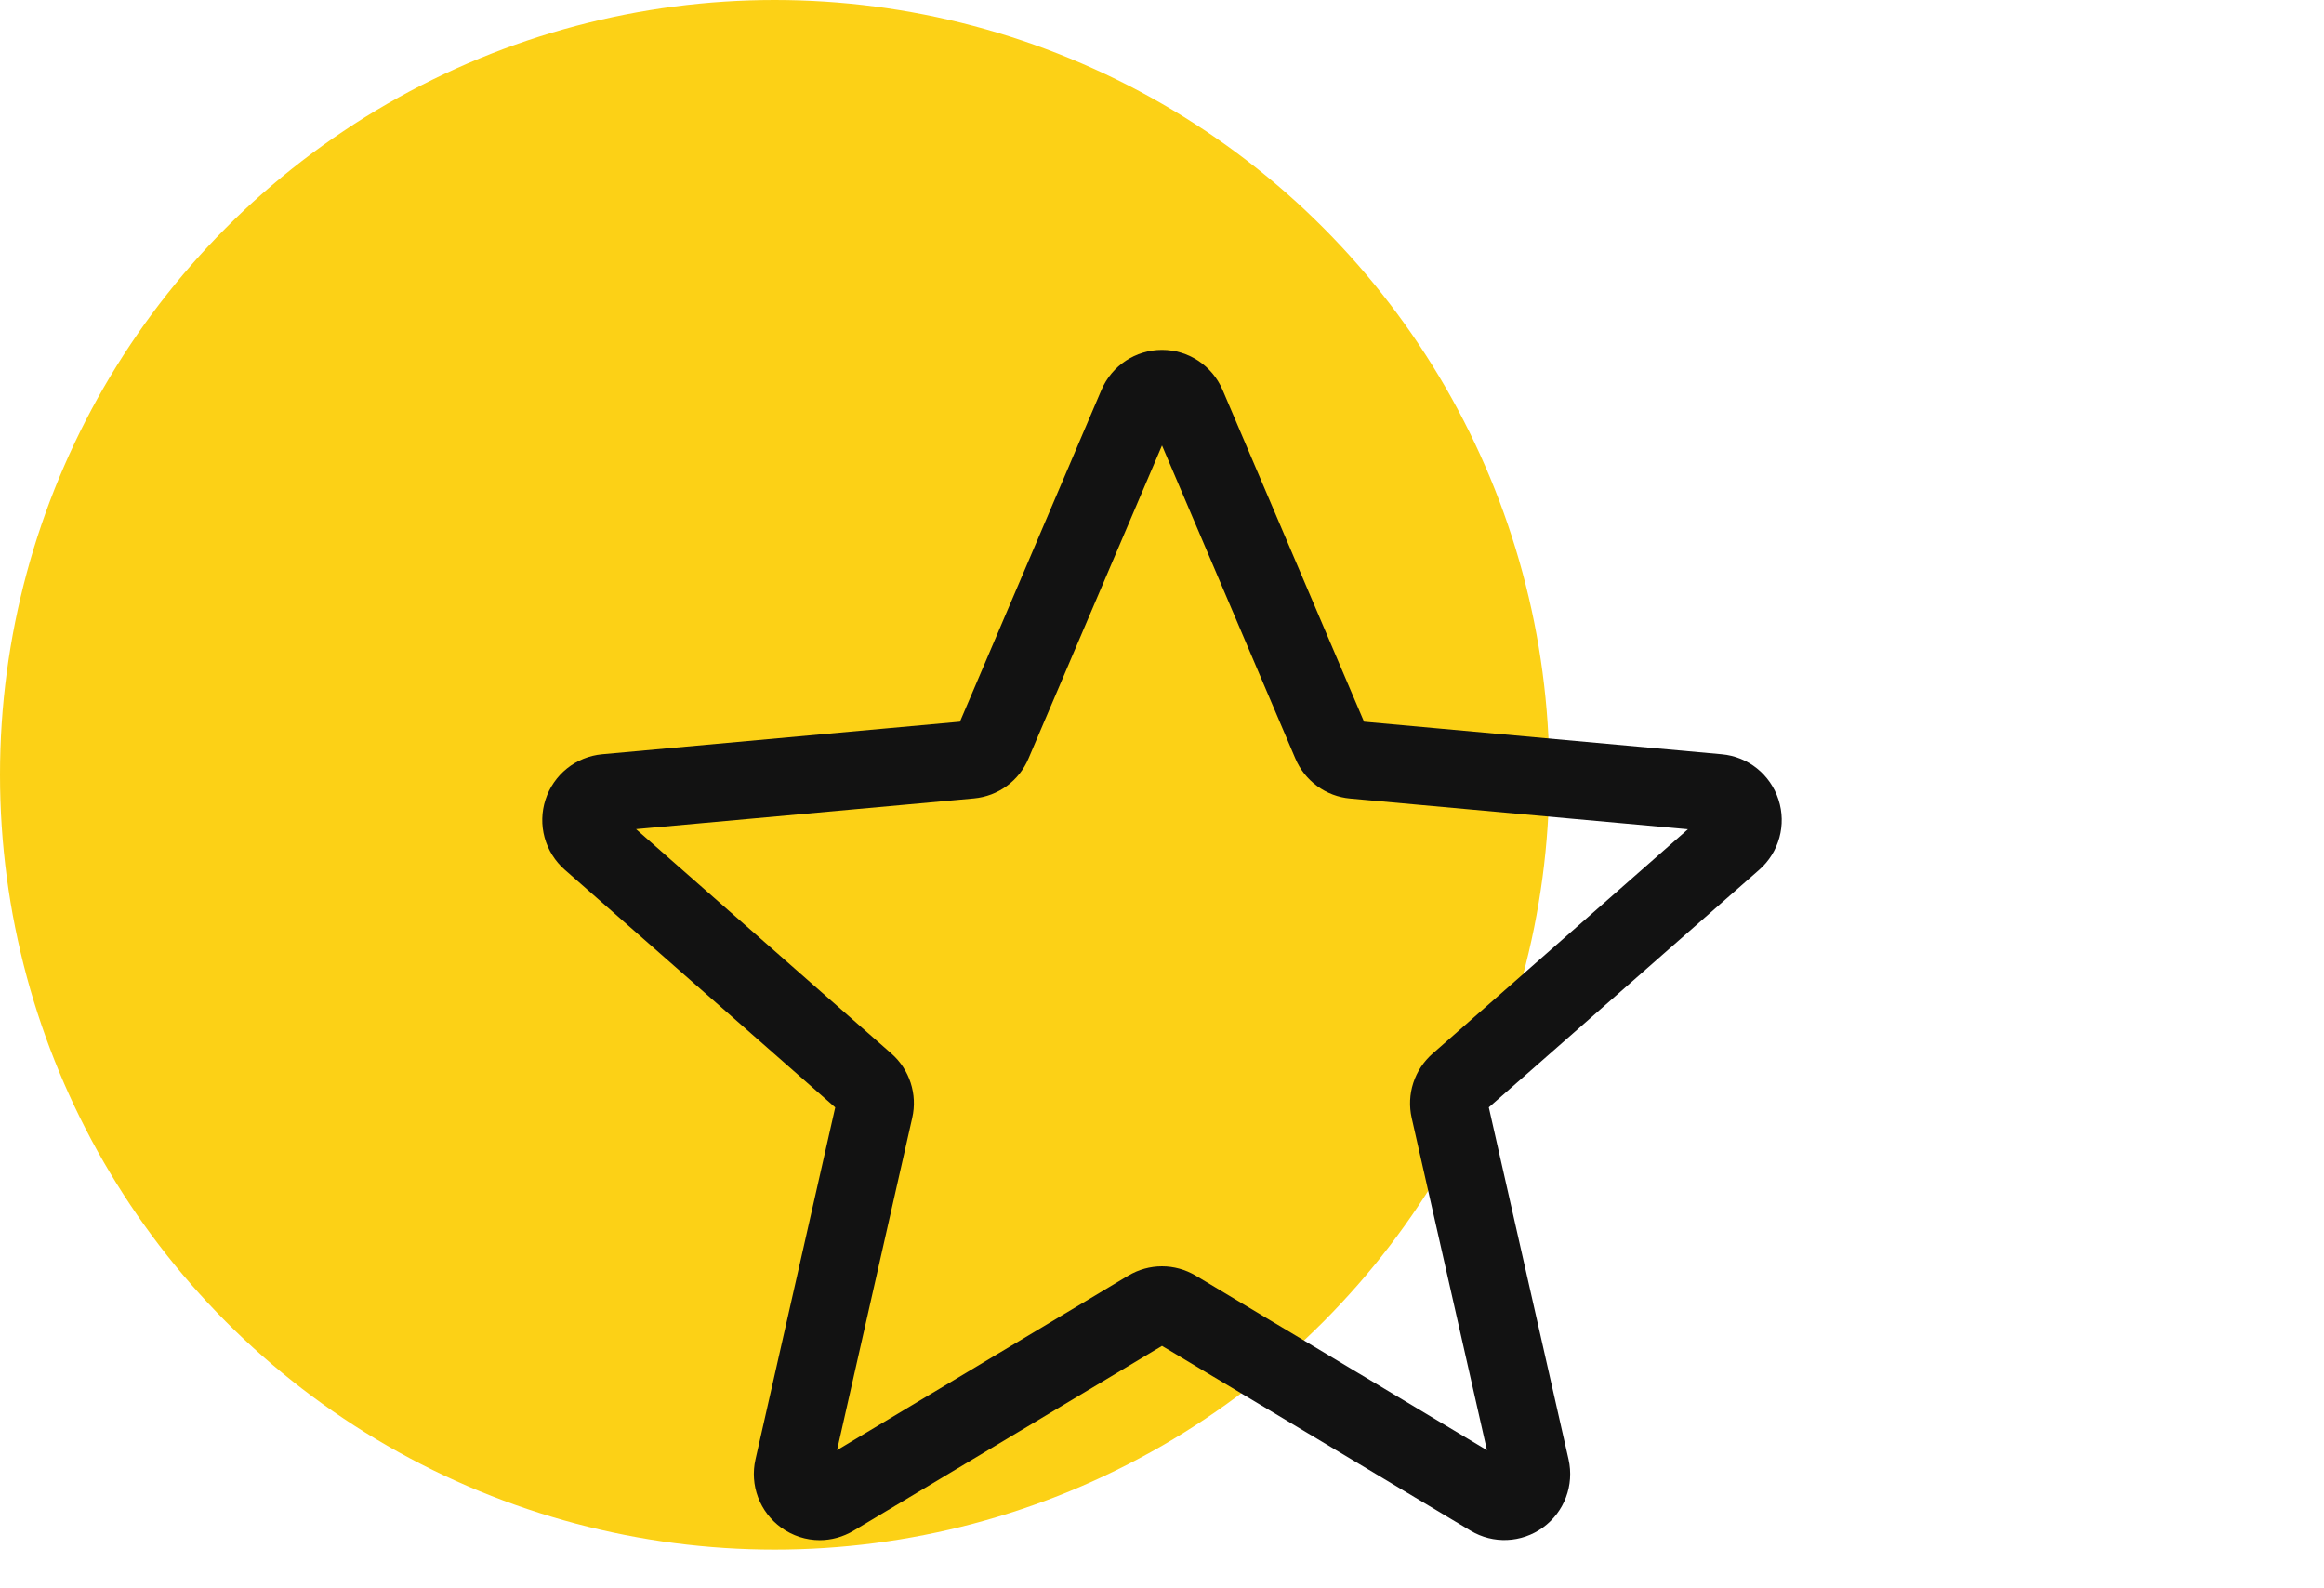 <svg width="120" height="82" viewBox="0 0 120 82" fill="none" xmlns="http://www.w3.org/2000/svg">
<circle cx="40" cy="40" r="40" fill="#FCD116"/>
<g clip-path="url(#clip0_17_1018)">
<path d="M42.325 79.513C41.623 79.513 40.927 79.293 40.333 78.863C39.792 78.471 39.379 77.928 39.144 77.303C38.908 76.677 38.862 75.996 39.01 75.344L43.127 57.173L29.164 44.904C28.662 44.465 28.3 43.888 28.122 43.244C27.945 42.6 27.961 41.918 28.167 41.283C28.372 40.649 28.759 40.089 29.279 39.672C29.799 39.255 30.429 39.001 31.092 38.94L49.567 37.259L56.872 20.133C57.41 18.874 58.637 18.062 60 18.062C61.363 18.062 62.589 18.874 63.128 20.13L70.432 37.259L88.904 38.94C90.265 39.062 91.411 39.985 91.833 41.283C92.254 42.582 91.864 44.006 90.838 44.904L76.875 57.17L80.992 75.341C81.294 76.678 80.776 78.059 79.67 78.861C78.566 79.662 77.094 79.724 75.931 79.023L60 69.485L44.069 79.029C43.53 79.349 42.93 79.513 42.325 79.513ZM60 65.376C60.605 65.376 61.205 65.539 61.744 65.859L76.779 74.869L72.893 57.718C72.757 57.118 72.785 56.493 72.975 55.908C73.165 55.324 73.509 54.801 73.971 54.397L87.155 42.812L69.712 41.225C69.098 41.17 68.511 40.948 68.013 40.584C67.515 40.221 67.125 39.728 66.885 39.159L60 22.997L53.106 39.161C52.621 40.313 51.541 41.104 50.288 41.219L32.842 42.806L46.026 54.391C46.97 55.22 47.383 56.492 47.103 57.715L43.221 74.866L58.256 65.859C58.794 65.539 59.394 65.376 60 65.376ZM49.426 37.59C49.426 37.59 49.426 37.593 49.423 37.596L49.426 37.59ZM70.568 37.583L70.571 37.588C70.571 37.585 70.571 37.585 70.568 37.583H70.568Z" fill="#121212"/>
</g>
<defs>
<clipPath id="clip0_17_1018">
<rect width="64" height="64" fill="white" transform="translate(28 18)"/>
</clipPath>
</defs>
</svg>
